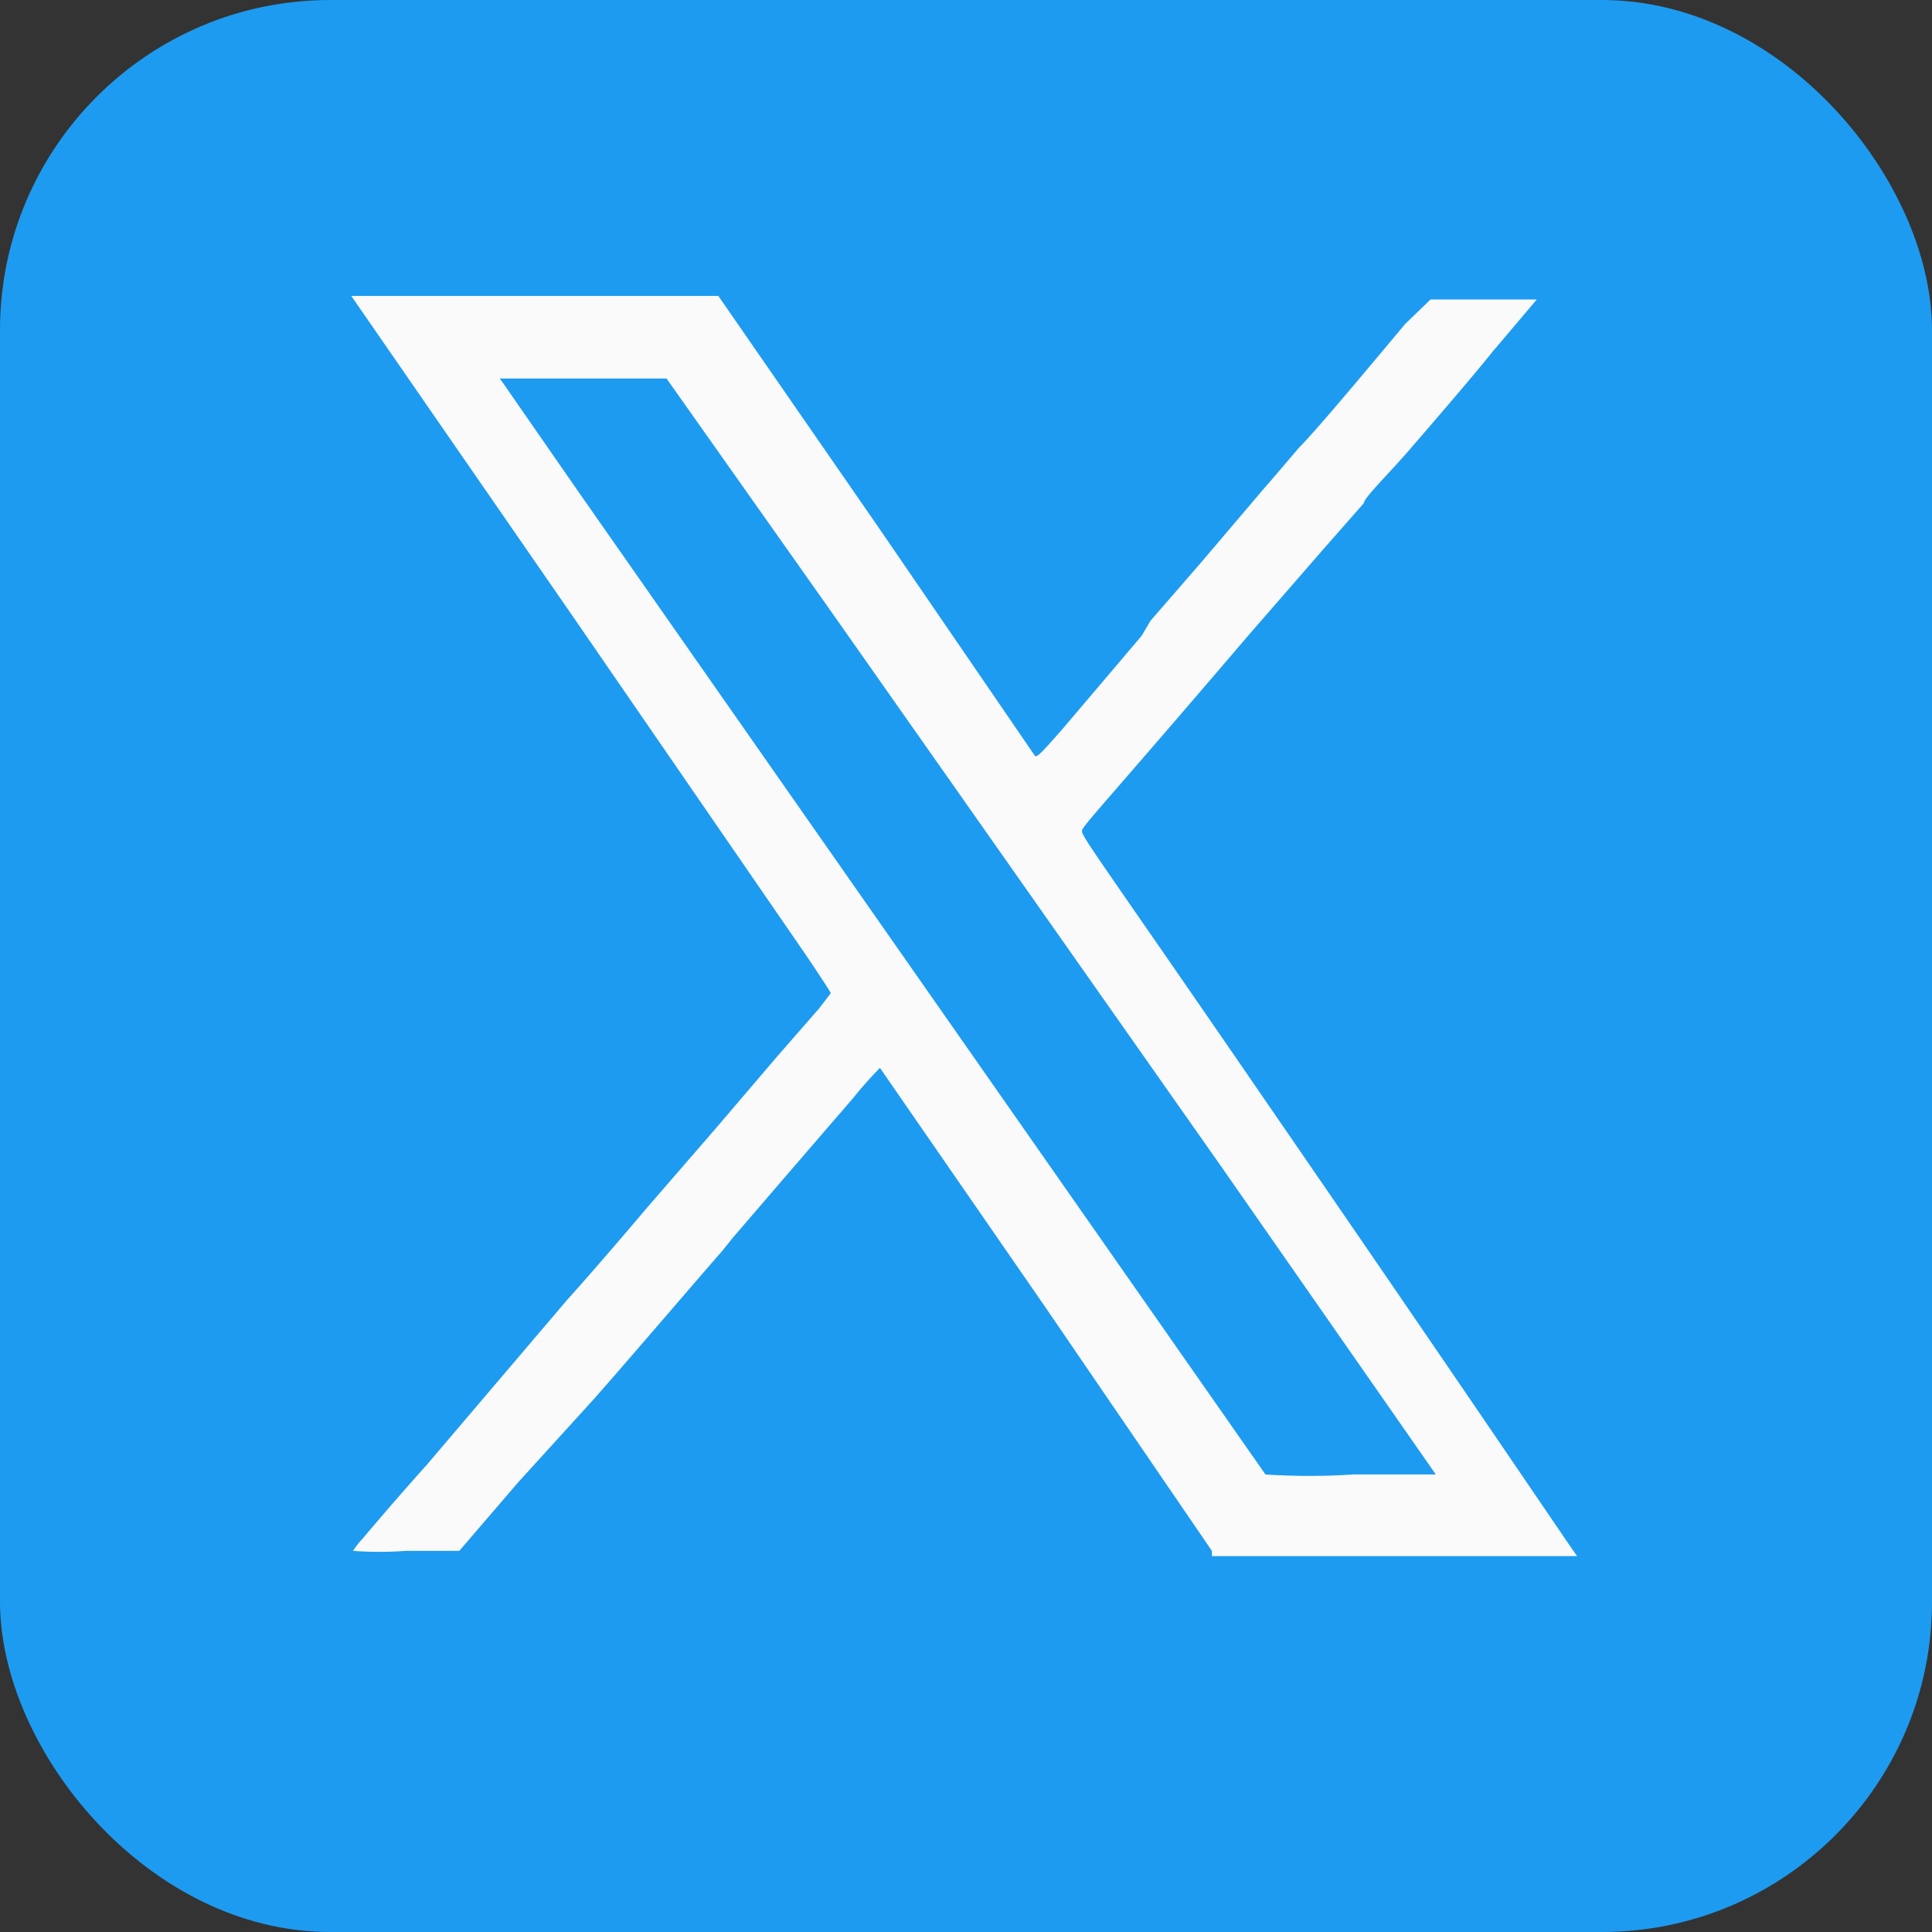 <svg xmlns="http://www.w3.org/2000/svg" viewBox="0 0 22 22"><rect x="0" y="0" width="22" height="22" fill="#333333" stroke="none"/><defs><style>.cls-1{fill:#1d9bf1;}.cls-2{fill:#fafafa;fill-rule:evenodd;}</style></defs><g id="Layer_2" data-name="Layer 2"><g id="Layer_1-2" data-name="Layer 1"><g id="Layer_2-2" data-name="Layer 2"><g id="レイヤー_1" data-name="レイヤー 1"><rect class="cls-1" width="22" height="22" rx="3.76"/></g></g><path class="cls-2" d="M4.09,3.5,6.51,7l2.65,3.85c.17.25.3.45.3.46l-.13.17-.48.55-.7.82-.78.9c-.22.26-.63.74-.91,1.05l-1.6,1.88c-.35.39-.68.78-.73.84a.92.92,0,0,0-.11.14,4,4,0,0,0,.6,0h.61l.67-.78L6.7,16c.17-.18,1.41-1.63,1.52-1.75l.12-.15.55-.64.5-.58.32-.37a4.53,4.53,0,0,1,.31-.35l1.88,2.72,1.9,2.78,0,.06h2.09c1.71,0,2.08,0,2.07,0s-1-1.48-3.56-5.2c-1.84-2.68-2.09-3-2.08-3.06s.26-.31,1.9-2.23l.87-1,.44-.5c0-.06.28-.33.53-.62S16.76,4.3,17,4l.5-.59s0,0-.6,0h-.61L16,3.69c-.36.43-1,1.2-1.21,1.41l-.23.27-.19.22-.68.8-.59.68L13,7.24l-.9,1.06c-.28.32-.3.33-.32.3L10,6,8.18,3.37H4l.09.13m1.63.85.86,1.24,6.53,9.34,1.3,1.86a7.65,7.65,0,0,0,1,0h.94l-2.46-3.53L9.49,7,7.59,4.31H5.69l0,0"/></g></g></svg>